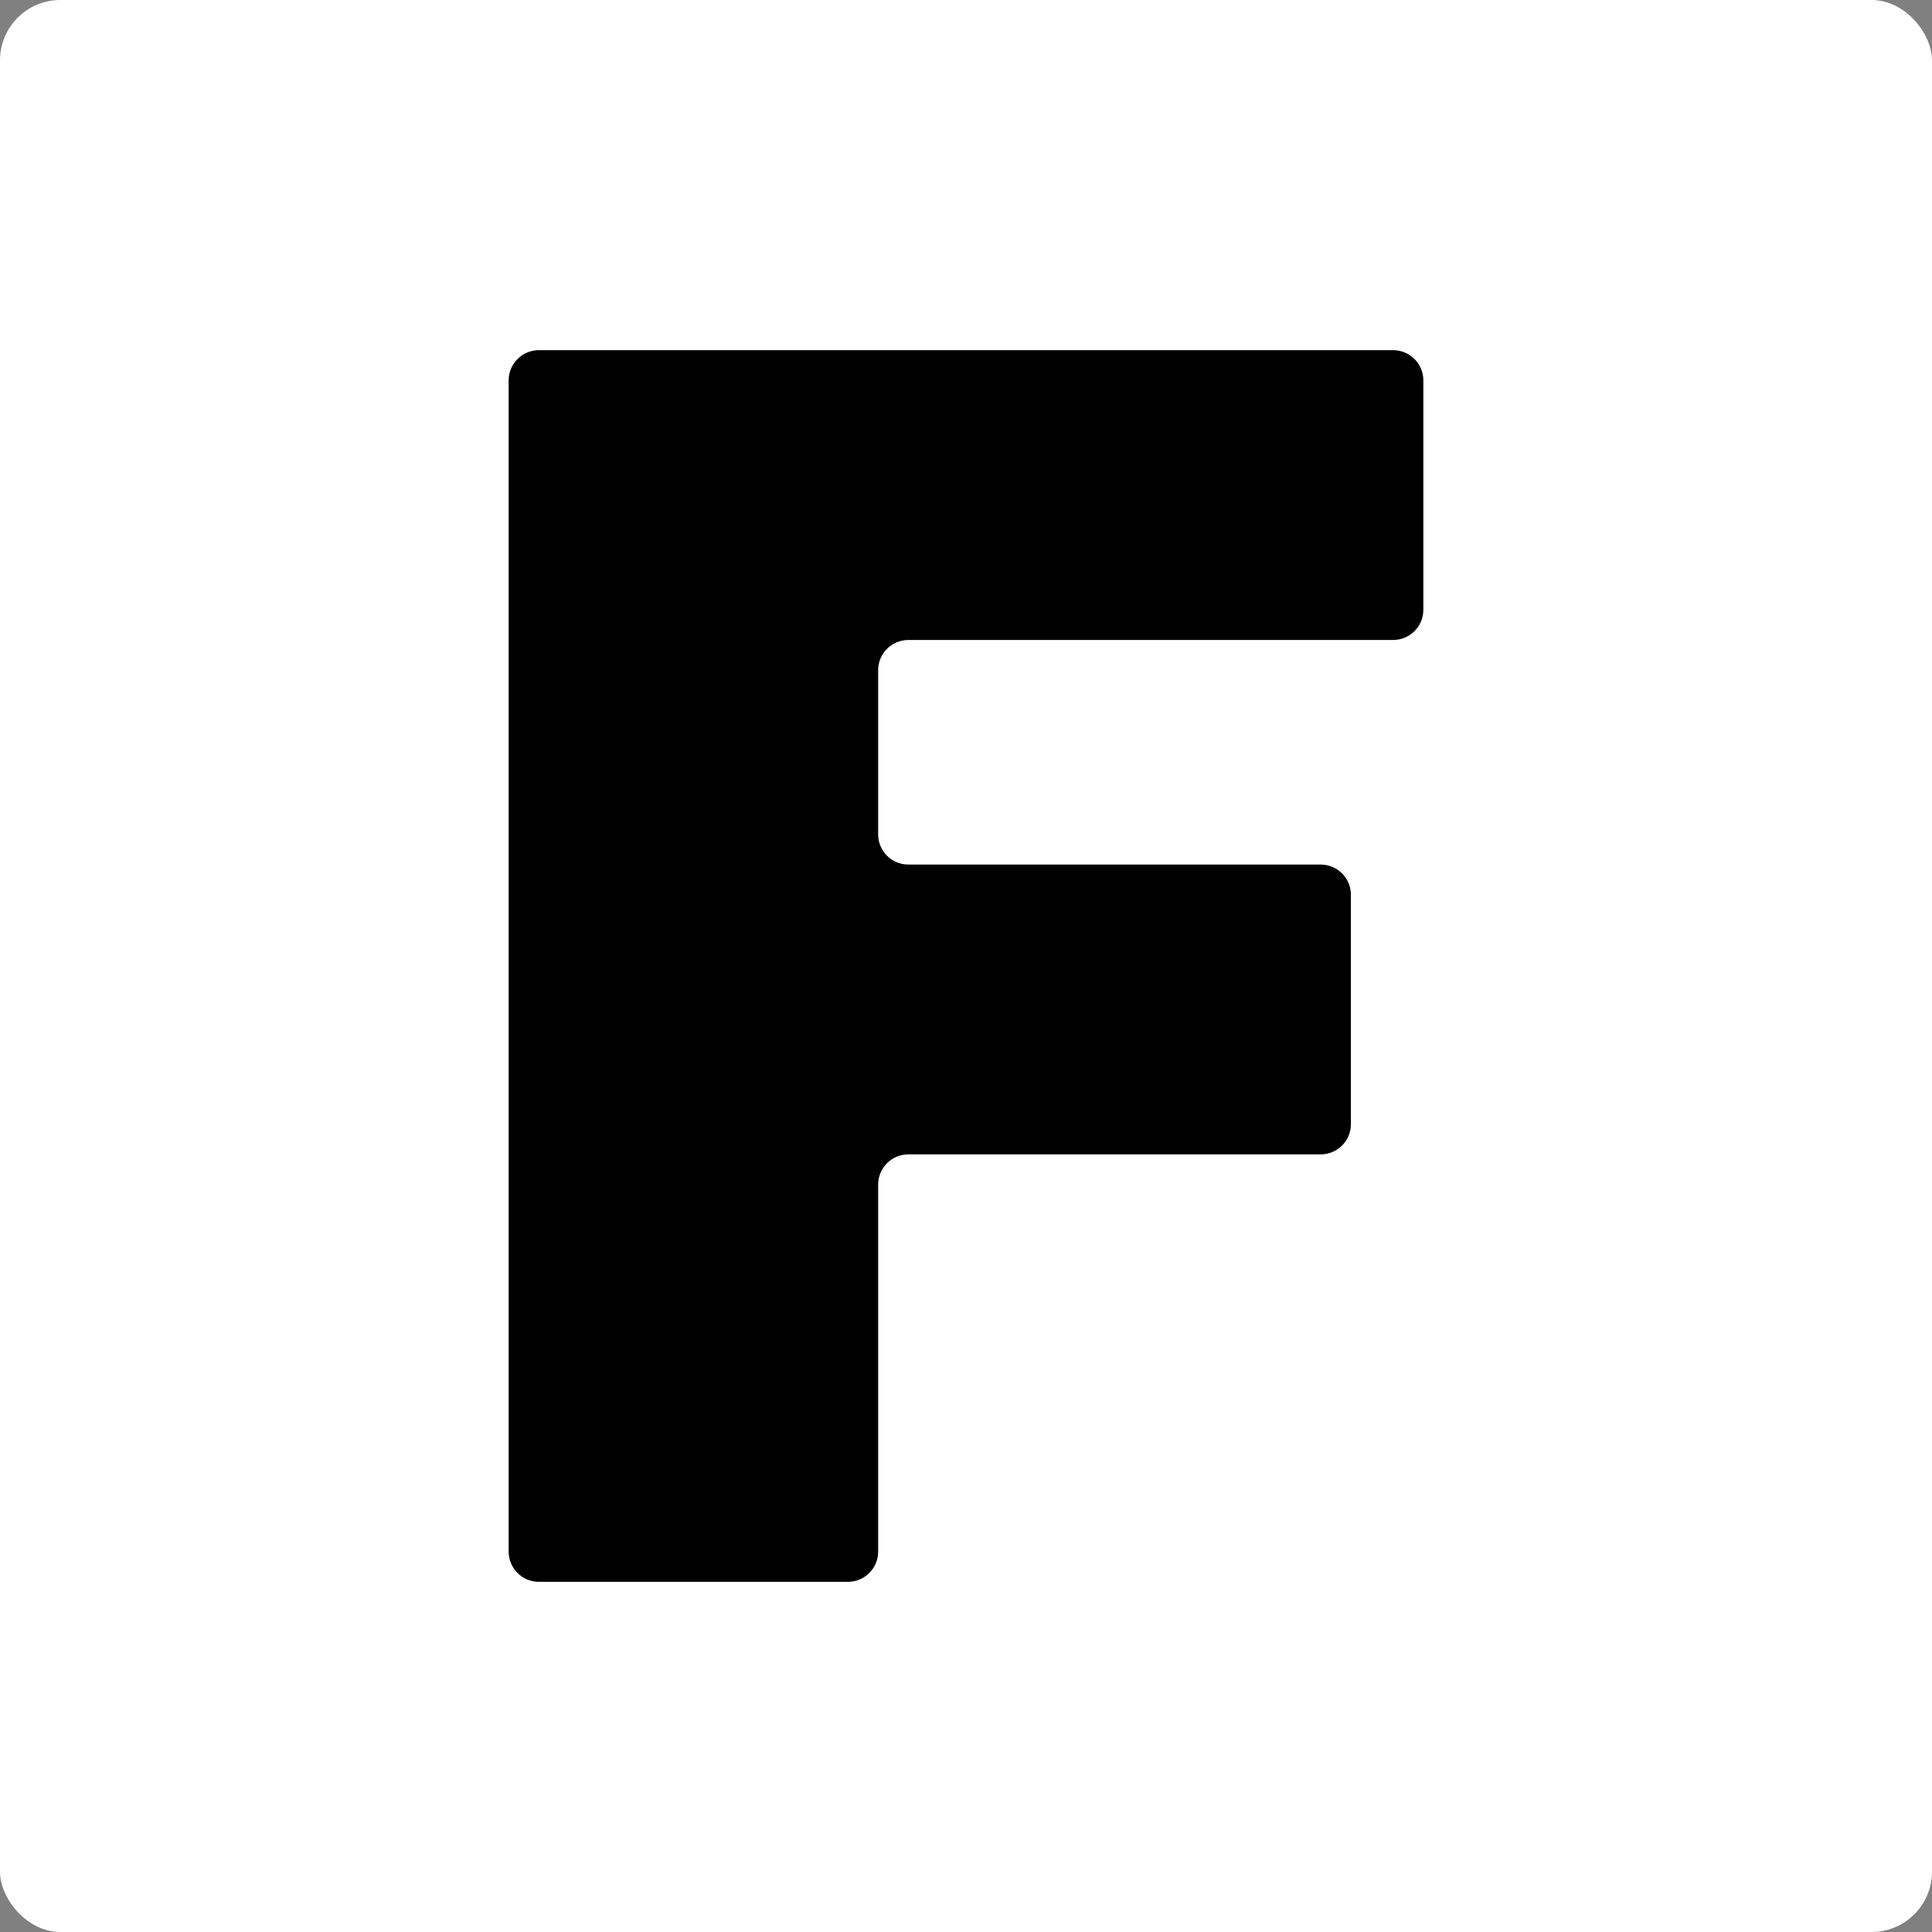 <svg width="32" height="32" viewBox="0 0 32 32" fill="none" xmlns="http://www.w3.org/2000/svg">
<rect x="0" y="0" width="32" height="32" fill="#808080" stroke="none"/>
<rect width="32" height="32" rx="1" fill="white"/>
<path d="M8.925 26.2C8.649 26.2 8.425 25.976 8.425 25.7V6.3C8.425 6.024 8.649 5.8 8.925 5.8H23.075C23.351 5.8 23.575 6.024 23.575 6.3V10.1C23.575 10.376 23.351 10.6 23.075 10.6H15.045C14.769 10.6 14.545 10.824 14.545 11.1V13.82C14.545 14.096 14.769 14.32 15.045 14.32H21.875C22.151 14.32 22.375 14.544 22.375 14.82V18.62C22.375 18.896 22.151 19.12 21.875 19.12H15.045C14.769 19.12 14.545 19.344 14.545 19.62V25.7C14.545 25.976 14.321 26.2 14.045 26.2H8.925Z" fill="black"/>
</svg>
